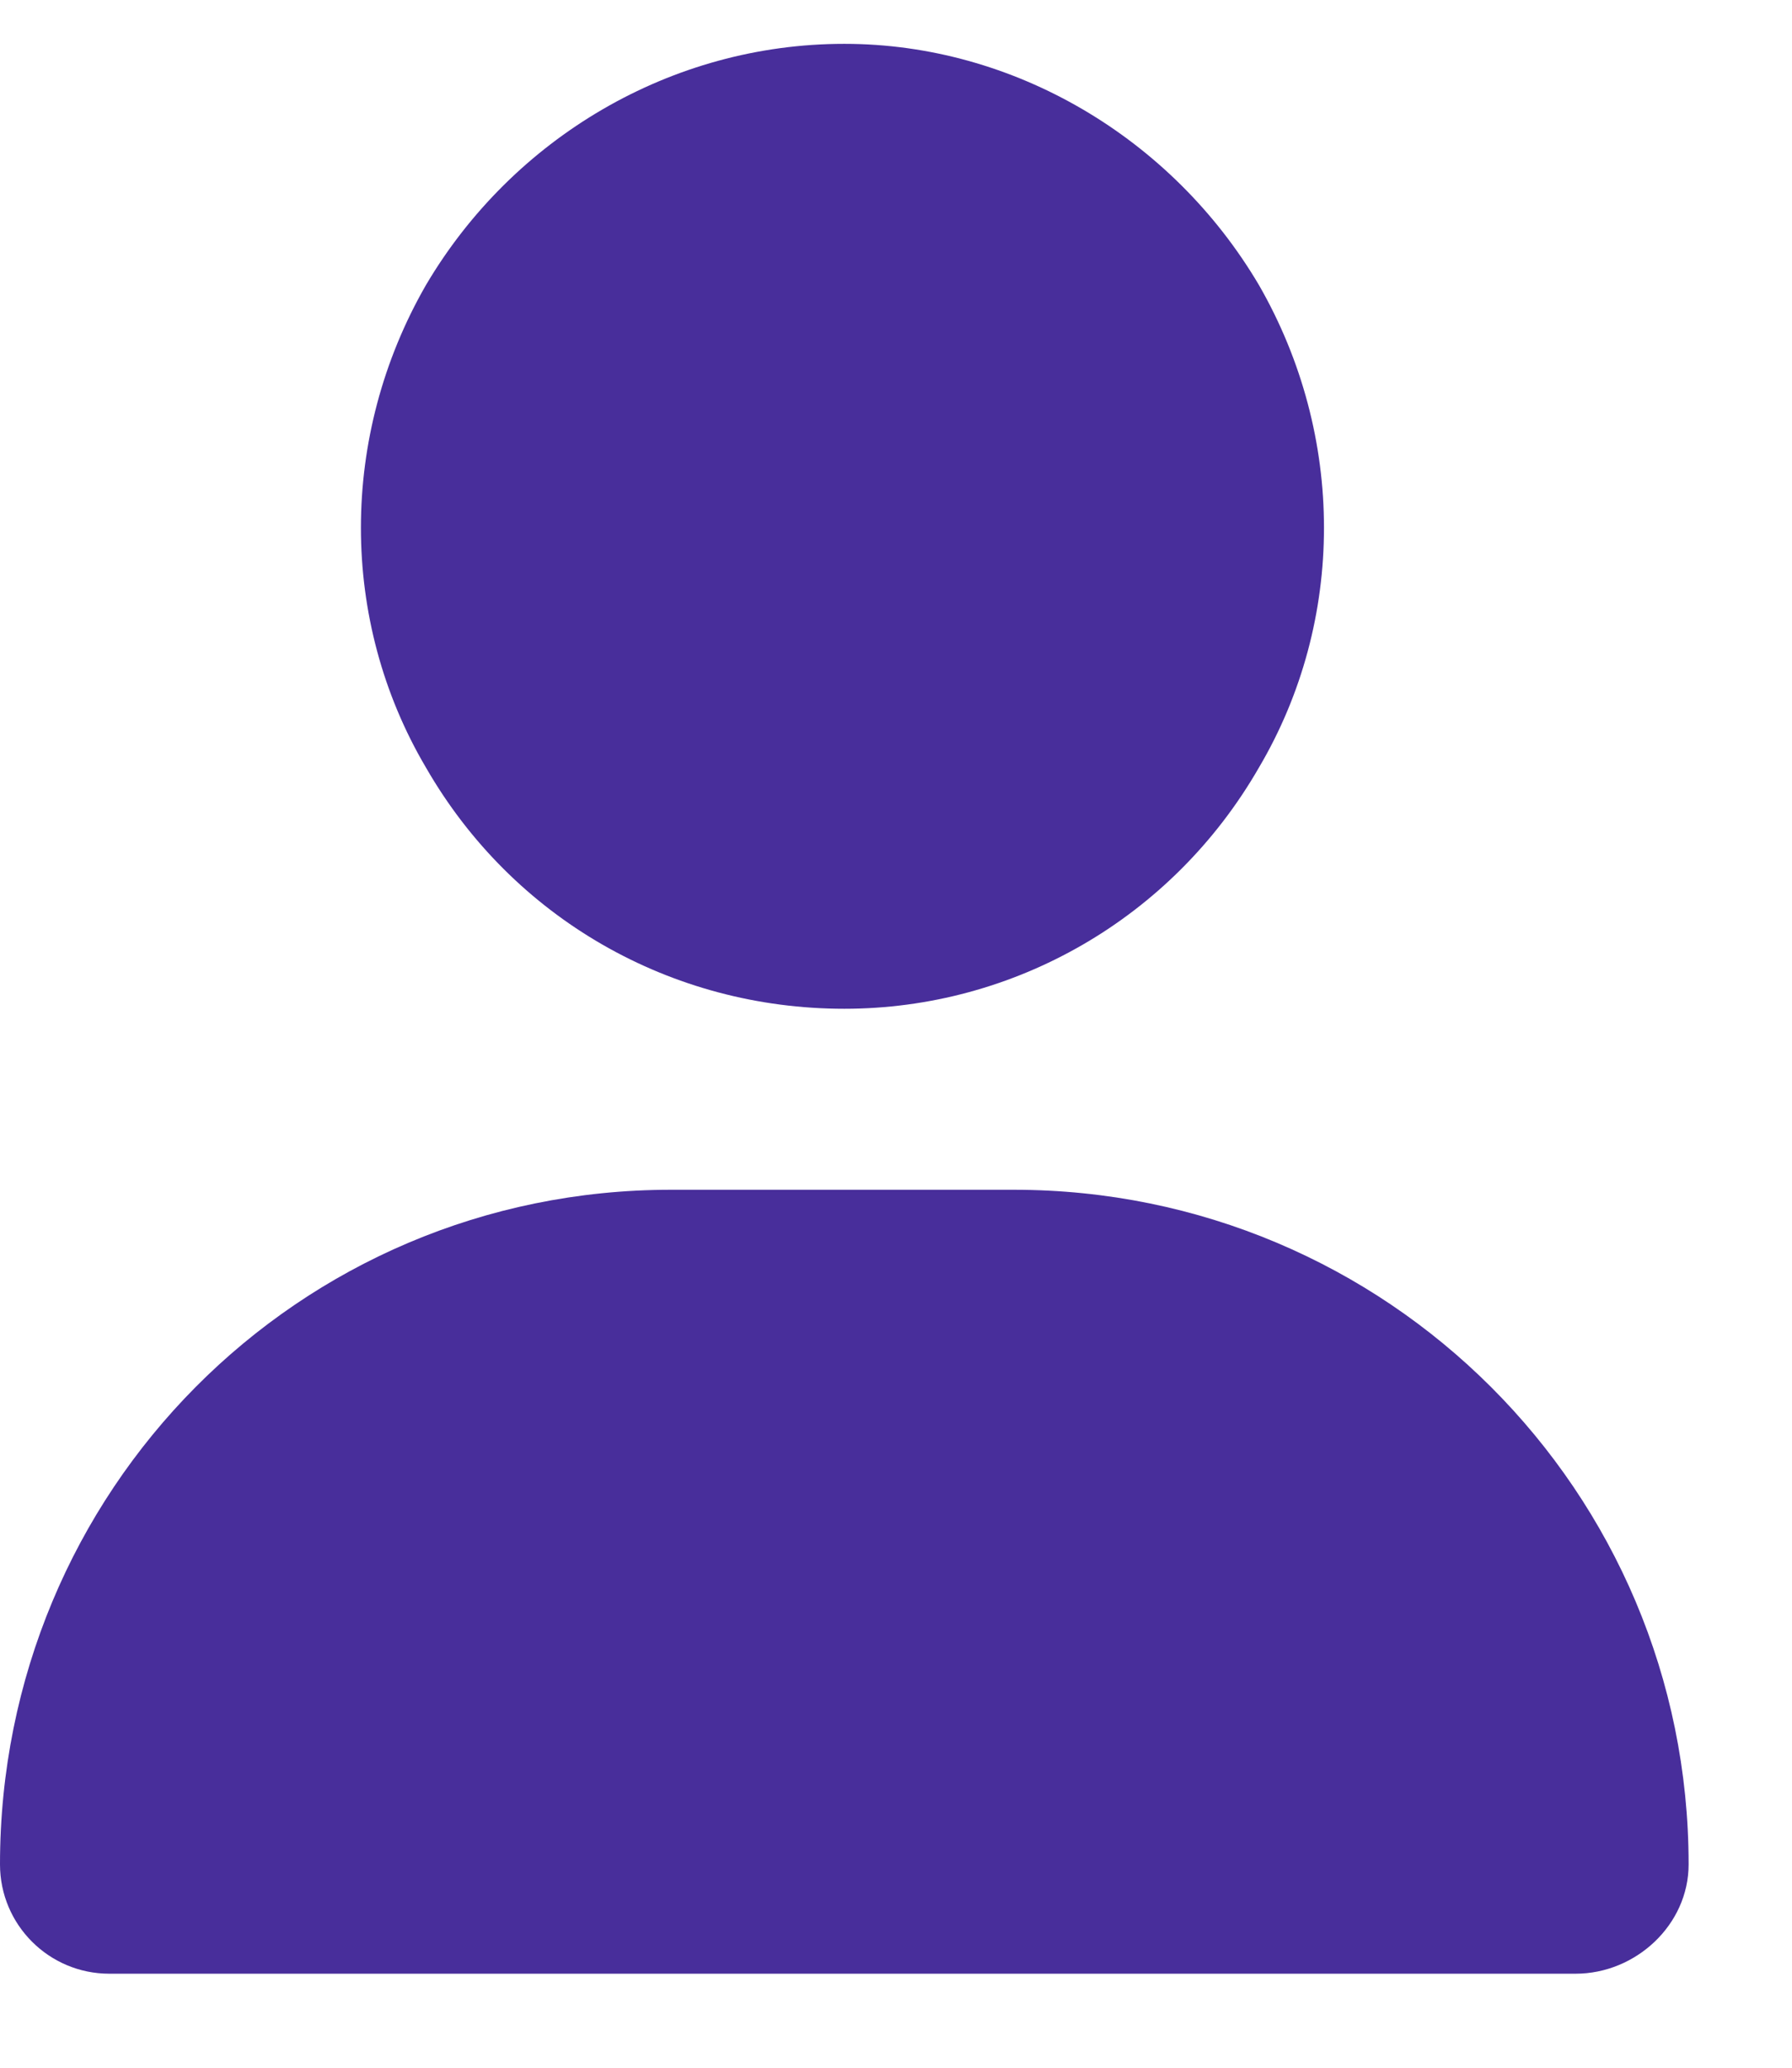 <svg width="13" height="15" viewBox="0 0 13 15" fill="none" xmlns="http://www.w3.org/2000/svg">
<path d="M6.125 7.318C4.867 7.318 3.719 6.662 3.09 5.568C2.461 4.502 2.461 3.162 3.09 2.068C3.719 1.002 4.867 0.318 6.125 0.318C7.355 0.318 8.504 1.002 9.133 2.068C9.762 3.162 9.762 4.502 9.133 5.568C8.504 6.662 7.355 7.318 6.125 7.318ZM4.867 8.631H7.355C10.062 8.631 12.25 10.818 12.25 13.525C12.25 13.963 11.867 14.318 11.43 14.318H0.793C0.355 14.318 0 13.963 0 13.525C0 10.818 2.16 8.631 4.867 8.631Z" fill="#482E9B"/>
</svg>

